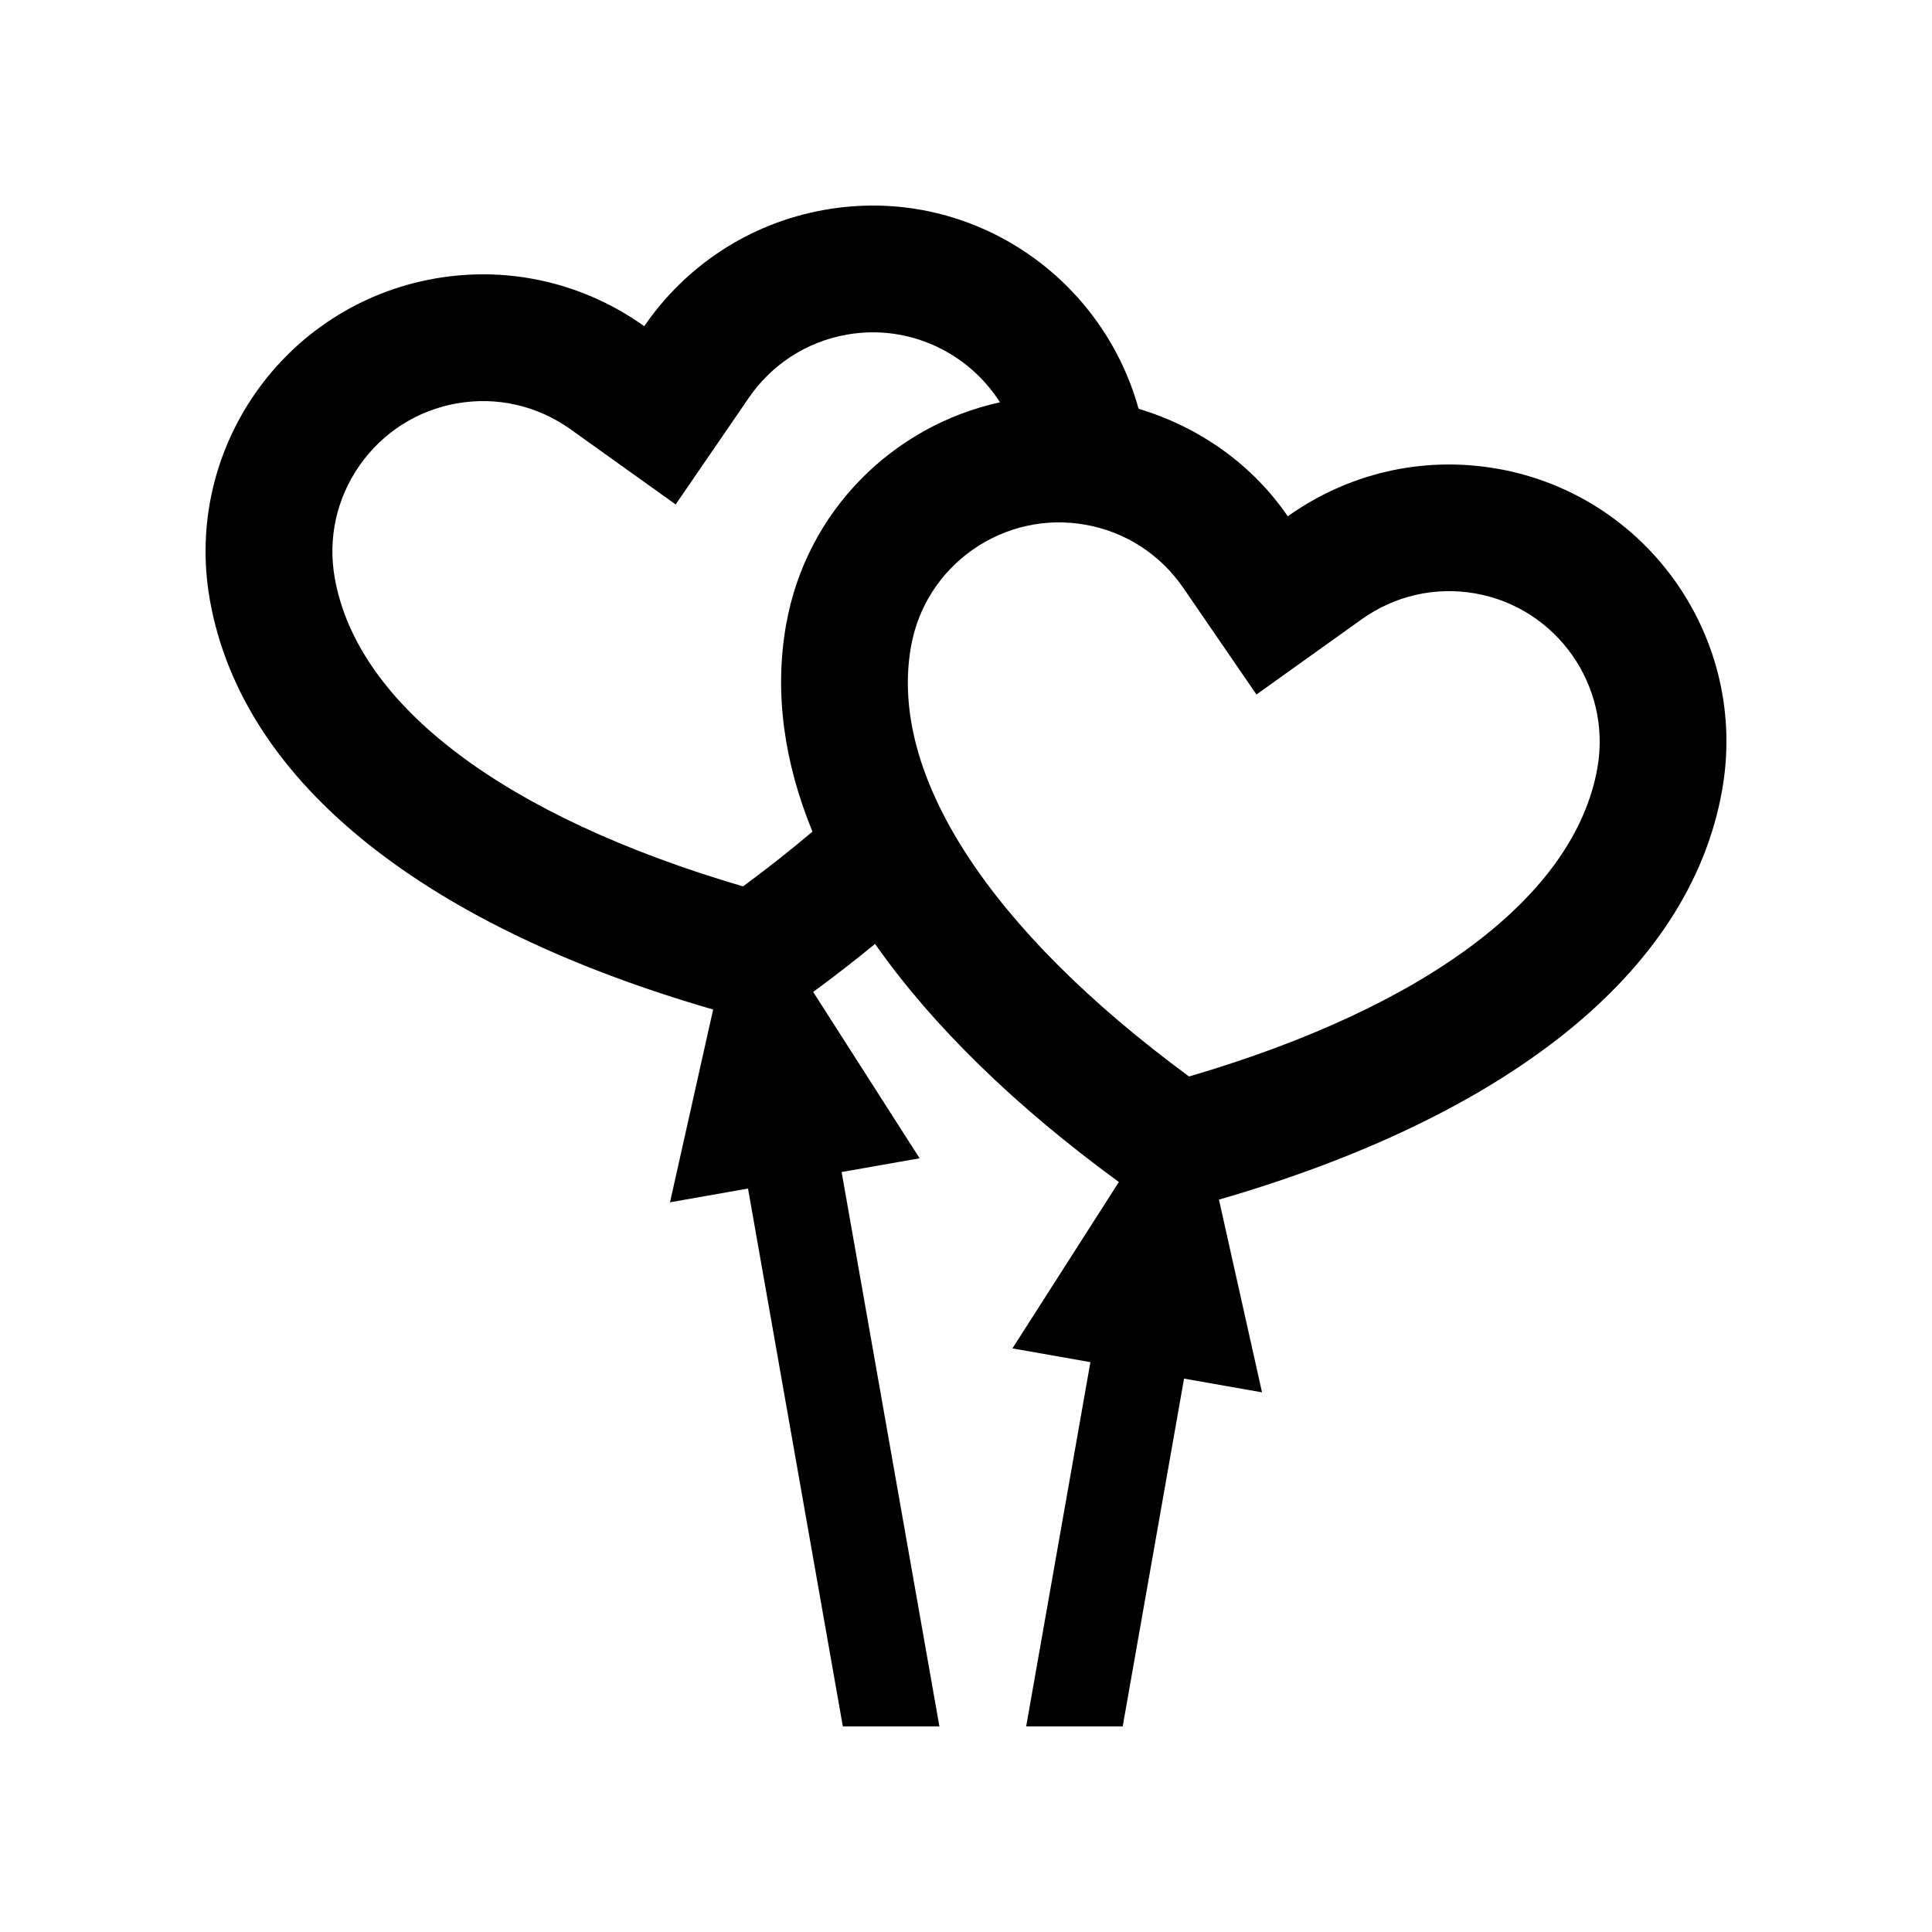 <?xml version="1.0" encoding="UTF-8"?>
<!-- Uploaded to: ICON Repo, www.iconrepo.com, Generator: ICON Repo Mixer Tools -->
<svg fill="#000000" width="800px" height="800px" version="1.1" viewBox="144 144 512 512" xmlns="http://www.w3.org/2000/svg">
 <path d="m540.81 268.22c-20.27-3.57-40.012 1.527-55.531 12.609-9.23-13.48-23.074-23.543-39.539-28.496-10.02-36.004-45.609-59.359-83.148-52.734-20.27 3.57-37.082 15.129-47.863 30.848-15.516-11.09-35.262-16.191-55.516-12.621-39.957 7.043-66.66 45.156-59.605 85.109 8.715 49.398 58.578 86.953 133.38 108.6l-11.43 51.086 20.676-3.641 25.129 142.53h25.59l-25.914-146.91 20.668-3.641-28.207-44.082c5.723-4.195 11.156-8.43 16.398-12.727 15.285 21.746 37.129 43.035 64.613 63.094l-28.207 44.098 20.668 3.641-17.023 96.531h25.582l16.254-92.168 20.668 3.641-11.418-51.07c74.789-21.664 124.66-59.203 133.36-108.6 7.051-39.953-19.645-78.066-59.582-85.102zm-188.49 41.359c-3.176 18.02-0.539 36.445 6.988 54.809-5.734 4.852-11.859 9.699-18.398 14.516-63.082-18.516-102.23-47.906-108.21-81.793-1.844-10.496 0.5-21.07 6.609-29.789 6.109-8.715 15.25-14.566 25.754-16.418 10.621-1.867 21.32 0.574 30.152 6.871l27.844 19.91 19.363-28.234c6.141-8.938 15.375-14.898 26.012-16.777 16.359-2.875 32.168 4.727 40.566 17.938-28.25 6.188-51.355 28.75-56.676 58.969zm215.01 37.918c-5.969 33.883-45.133 63.289-108.22 81.785-52.941-38.965-79.668-79.98-73.695-113.87 1.832-10.496 7.672-19.629 16.379-25.75 8.742-6.102 19.32-8.465 29.816-6.609 10.625 1.867 19.844 7.824 25.996 16.777l19.367 28.223 27.844-19.91c8.828-6.297 19.531-8.742 30.18-6.871 21.645 3.832 36.141 24.574 32.336 46.223z"/>
</svg>